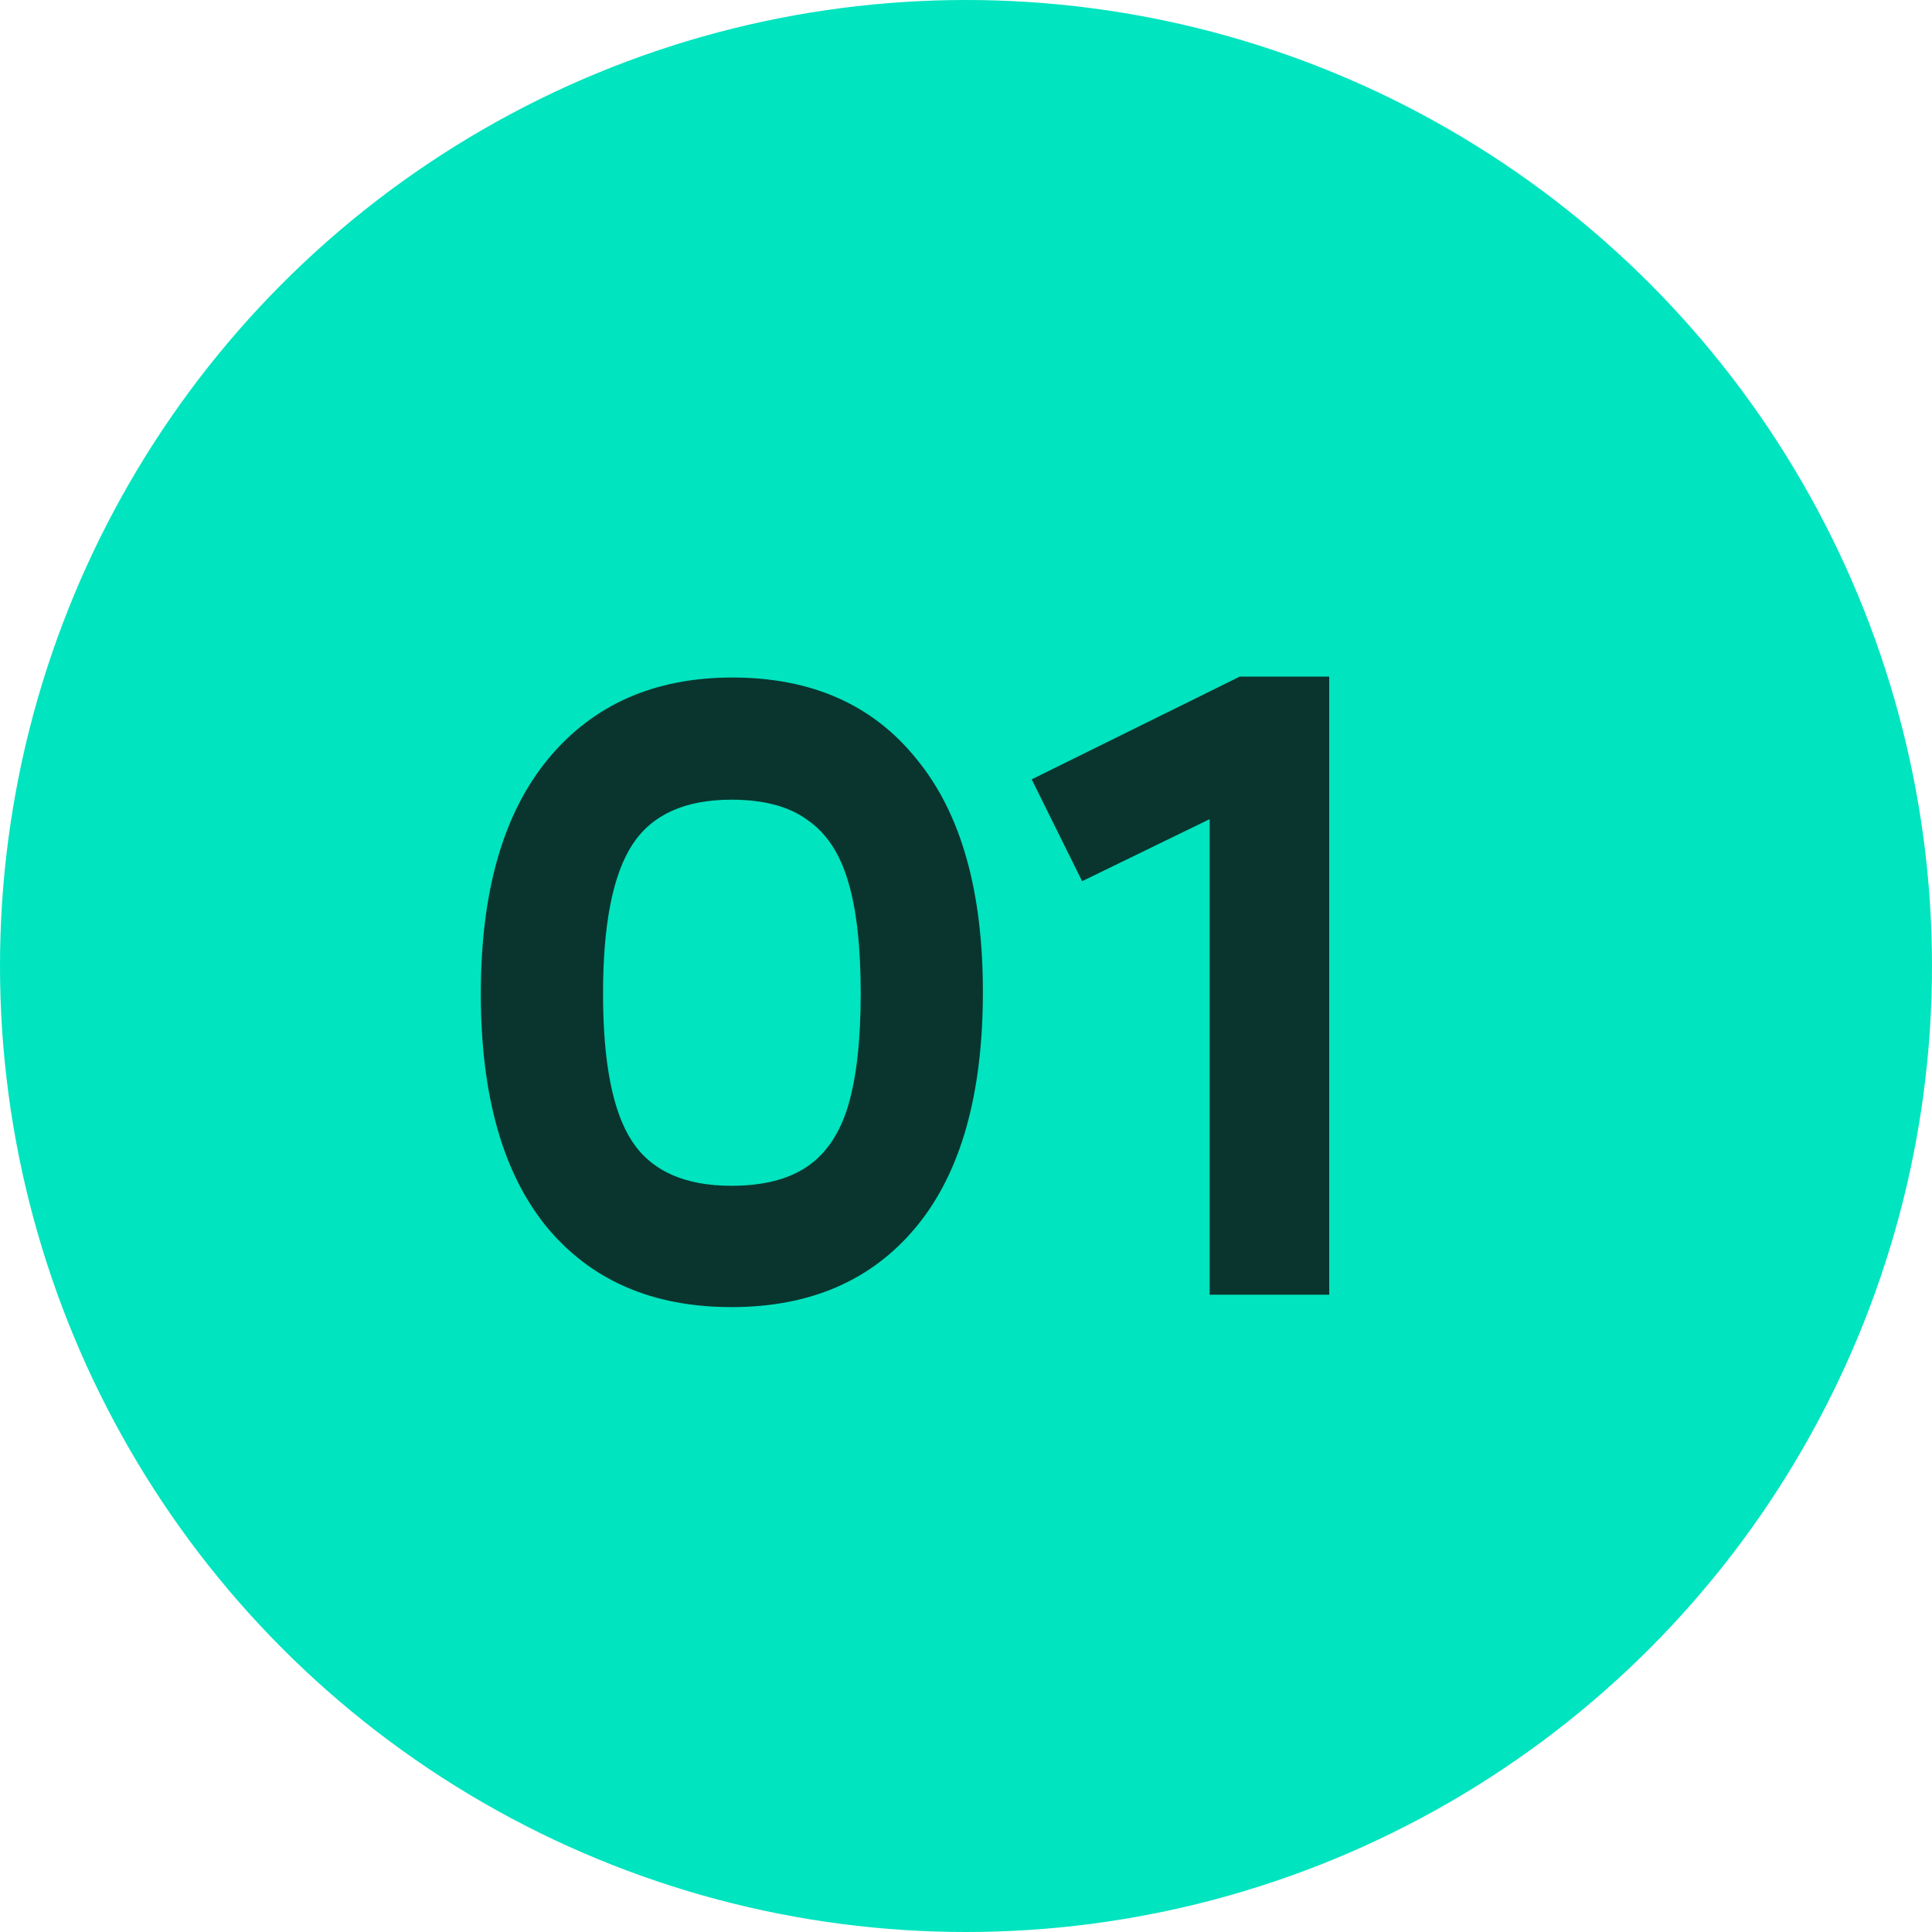 <svg xmlns="http://www.w3.org/2000/svg" width="38" height="38" viewBox="0 0 38 38" fill="none"><circle cx="19" cy="19" r="19" fill="#00E4BF"></circle><path d="M14.386 25.709C12.83 25.709 11.617 25.181 10.746 24.124C9.887 23.067 9.457 21.541 9.457 19.544C9.457 17.535 9.898 15.996 10.781 14.928C11.663 13.86 12.871 13.326 14.404 13.326C15.96 13.326 17.167 13.86 18.026 14.928C18.897 15.985 19.332 17.512 19.332 19.509C19.332 21.529 18.897 23.067 18.026 24.124C17.155 25.181 15.942 25.709 14.386 25.709ZM11.861 19.544C11.861 20.902 12.052 21.872 12.435 22.452C12.819 23.033 13.469 23.323 14.386 23.323C15.013 23.323 15.512 23.195 15.884 22.94C16.256 22.684 16.523 22.284 16.685 21.738C16.848 21.181 16.929 20.449 16.929 19.544C16.929 18.626 16.848 17.895 16.685 17.349C16.523 16.792 16.256 16.385 15.884 16.13C15.524 15.863 15.025 15.729 14.386 15.729C13.469 15.729 12.819 16.025 12.435 16.617C12.052 17.21 11.861 18.185 11.861 19.544ZM23.792 16.112L21.284 17.332L20.292 15.329L24.384 13.308H26.144V25.465H23.792V16.112Z" fill="#09352E"></path></svg>